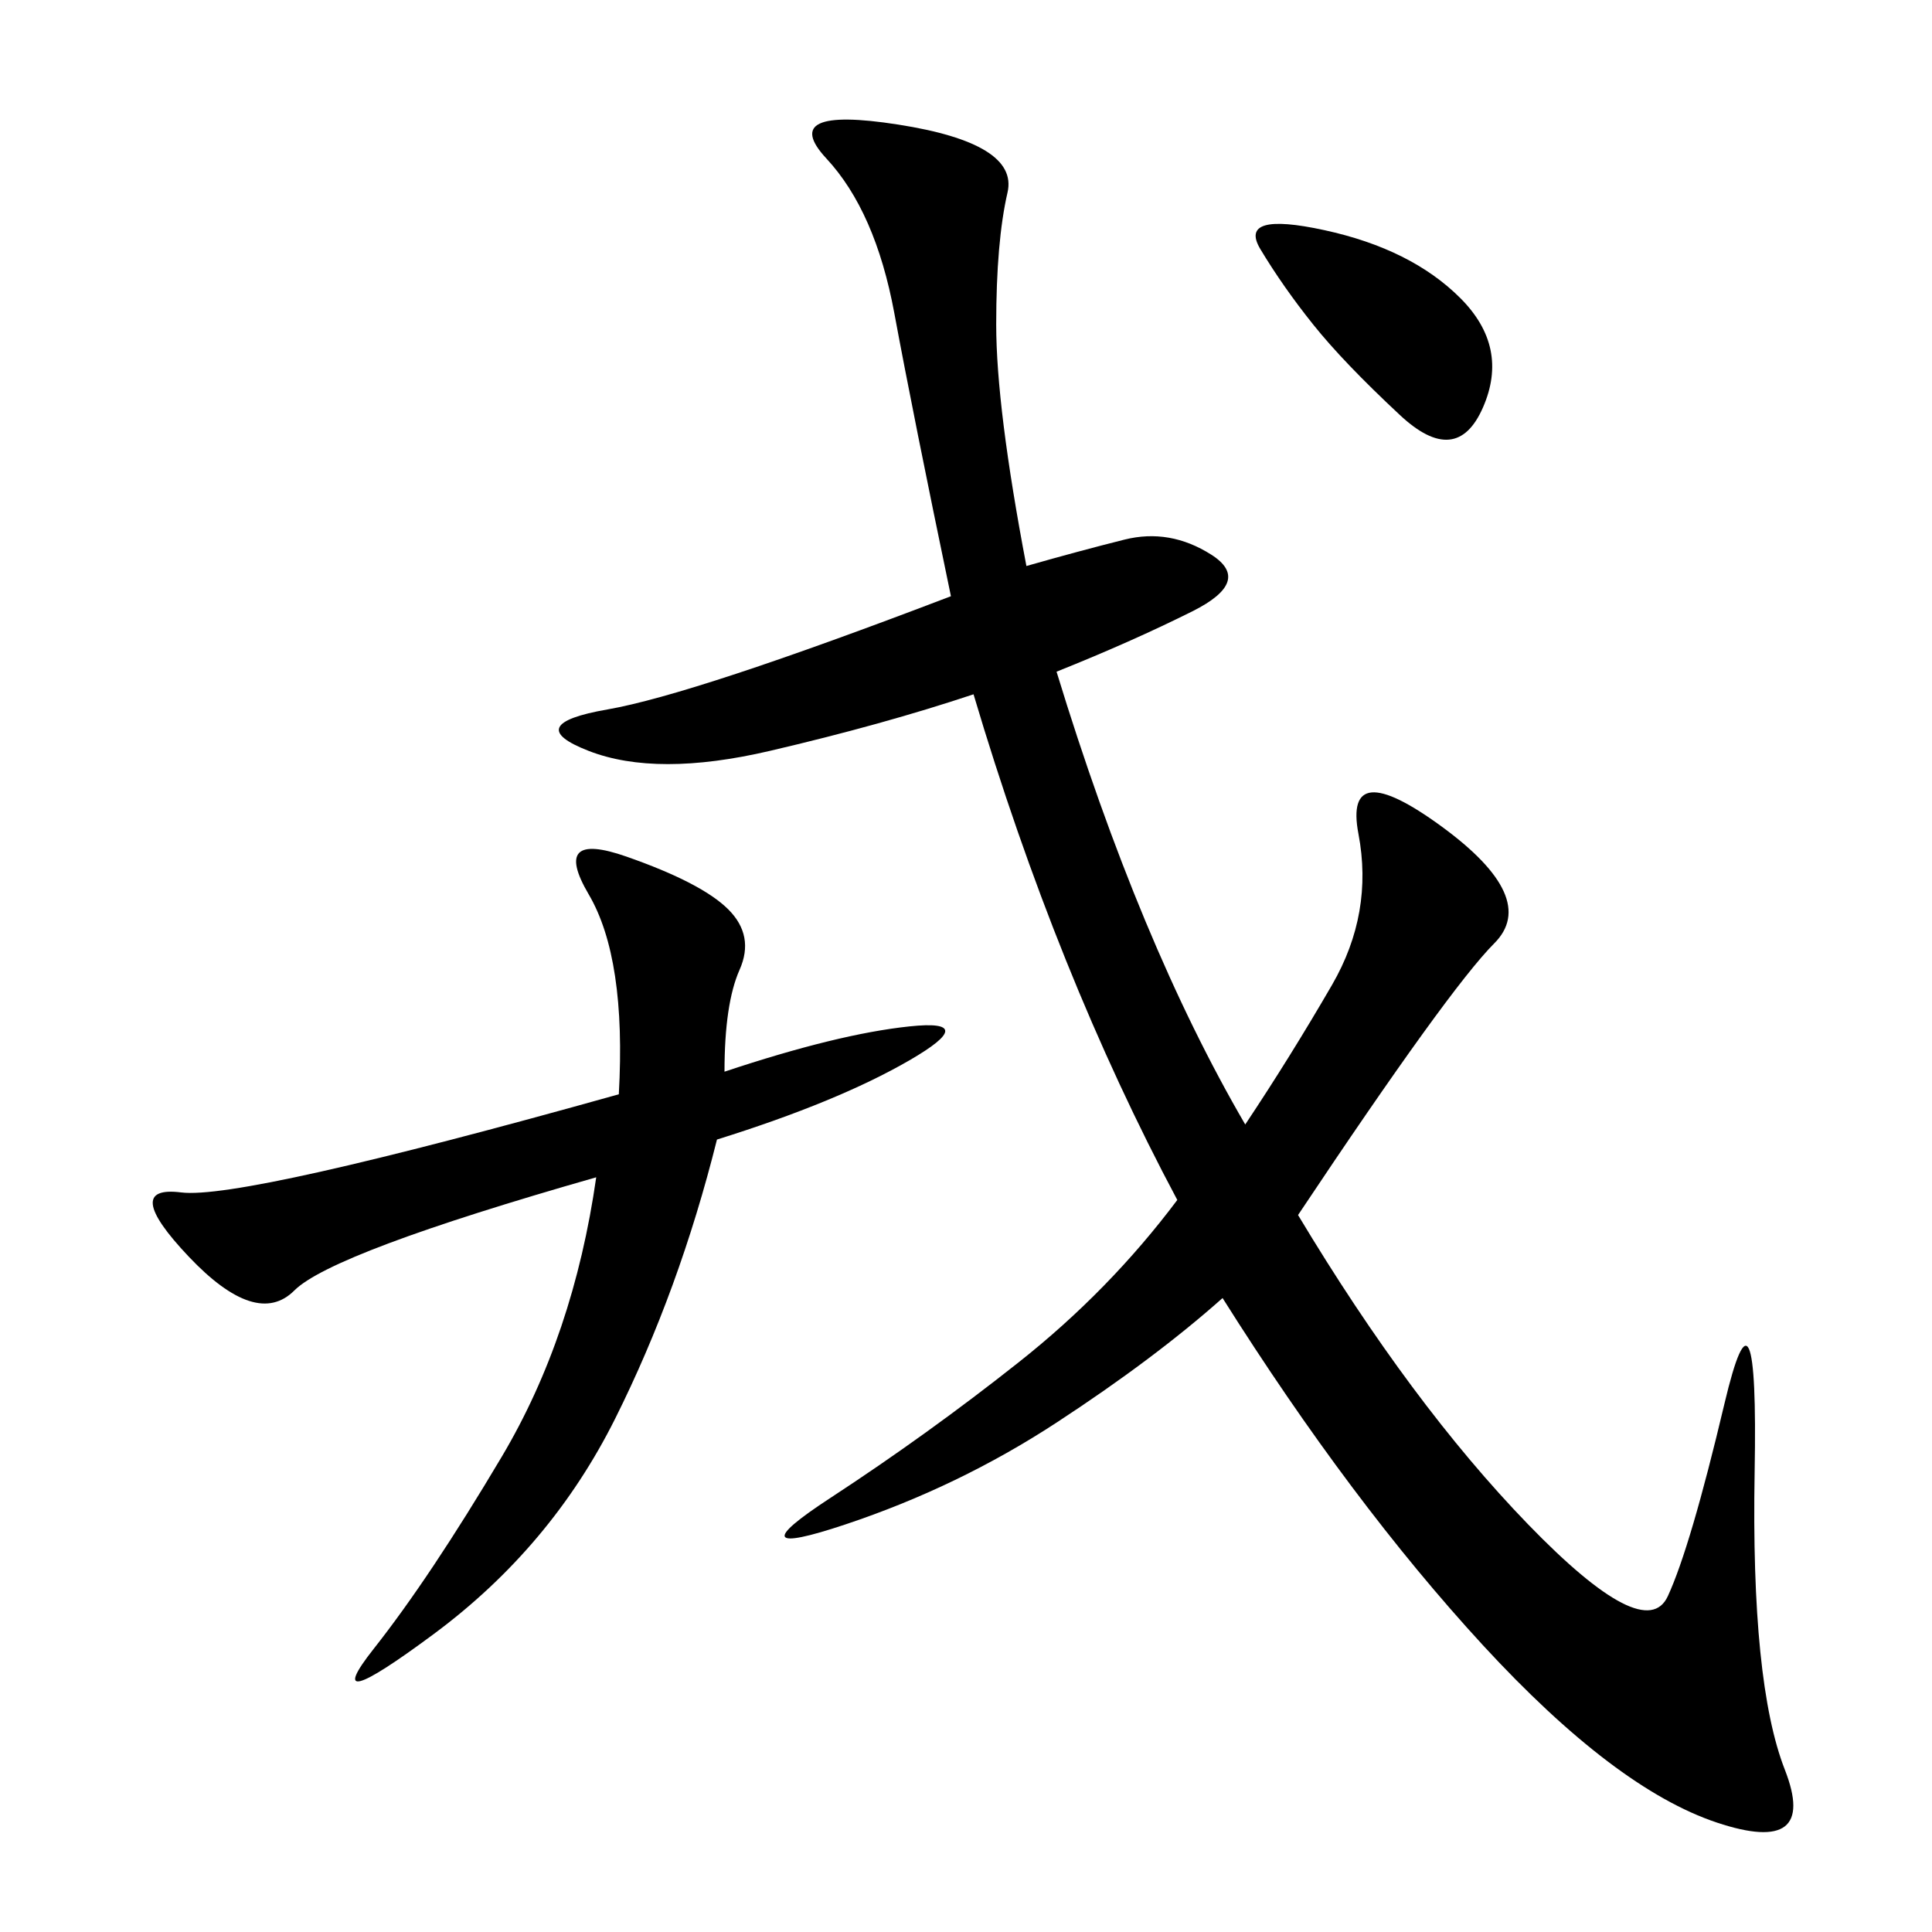 <svg xmlns="http://www.w3.org/2000/svg" xmlns:xlink="http://www.w3.org/1999/xlink" width="300" height="300"><path d="M159.38 87.89Q167.58 85.55 174.61 83.79Q181.64 82.03 188.09 86.13Q194.53 90.23 185.16 94.92Q175.78 99.61 164.06 104.30L164.06 104.30Q176.95 146.48 193.36 174.61L193.36 174.61Q200.39 164.06 206.84 152.93Q213.28 141.80 210.94 129.49Q208.59 117.19 223.83 128.32Q239.06 139.45 232.03 146.48Q225 153.52 201.56 188.67L201.56 188.67Q219.14 217.97 237.30 236.72Q255.47 255.47 258.98 247.85Q262.50 240.23 267.77 217.97Q273.05 195.70 272.46 228.52Q271.88 261.33 277.15 274.80Q282.42 288.28 266.60 283.01Q250.78 277.73 230.27 255.47Q209.77 233.20 189.84 201.56L189.84 201.56Q179.30 210.94 164.06 220.90Q148.83 230.86 131.25 236.72Q113.67 242.58 128.91 232.62Q144.14 222.66 158.20 211.52Q172.27 200.39 182.81 186.33L182.81 186.33Q164.06 151.17 151.17 107.81L151.17 107.81Q137.11 112.50 119.53 116.60Q101.95 120.70 91.41 116.60Q80.86 112.50 94.34 110.16Q107.81 107.81 147.66 92.58L147.66 92.58Q141.80 64.45 138.87 48.63Q135.94 32.81 128.32 24.61Q120.70 16.41 139.45 19.34Q158.20 22.27 156.45 29.88Q154.69 37.50 154.69 50.39L154.69 50.39Q154.69 63.28 159.38 87.89L159.38 87.89ZM112.50 166.41Q130.08 160.55 141.21 159.38Q152.34 158.20 141.21 164.65Q130.08 171.09 111.33 176.95L111.33 176.95Q105.47 200.39 95.51 220.31Q85.55 240.23 67.38 253.71Q49.22 267.19 58.01 256.05Q66.80 244.92 77.93 226.17Q89.06 207.42 92.58 182.81L92.58 182.81Q51.56 194.53 45.70 200.39Q39.84 206.25 29.30 195.12Q18.75 183.98 28.13 185.16Q37.50 186.33 96.09 169.92L96.09 169.92Q97.27 148.83 91.41 138.87Q85.55 128.91 97.27 133.01Q108.98 137.11 113.09 141.21Q117.19 145.31 114.84 150.59Q112.50 155.86 112.50 166.41L112.50 166.41ZM203.91 50.39Q199.22 44.53 195.70 38.67Q192.19 32.81 205.66 35.74Q219.14 38.67 226.76 46.29Q234.38 53.91 230.27 63.28Q226.17 72.66 217.38 64.45Q208.59 56.25 203.91 50.39L203.91 50.39Z"/></svg>